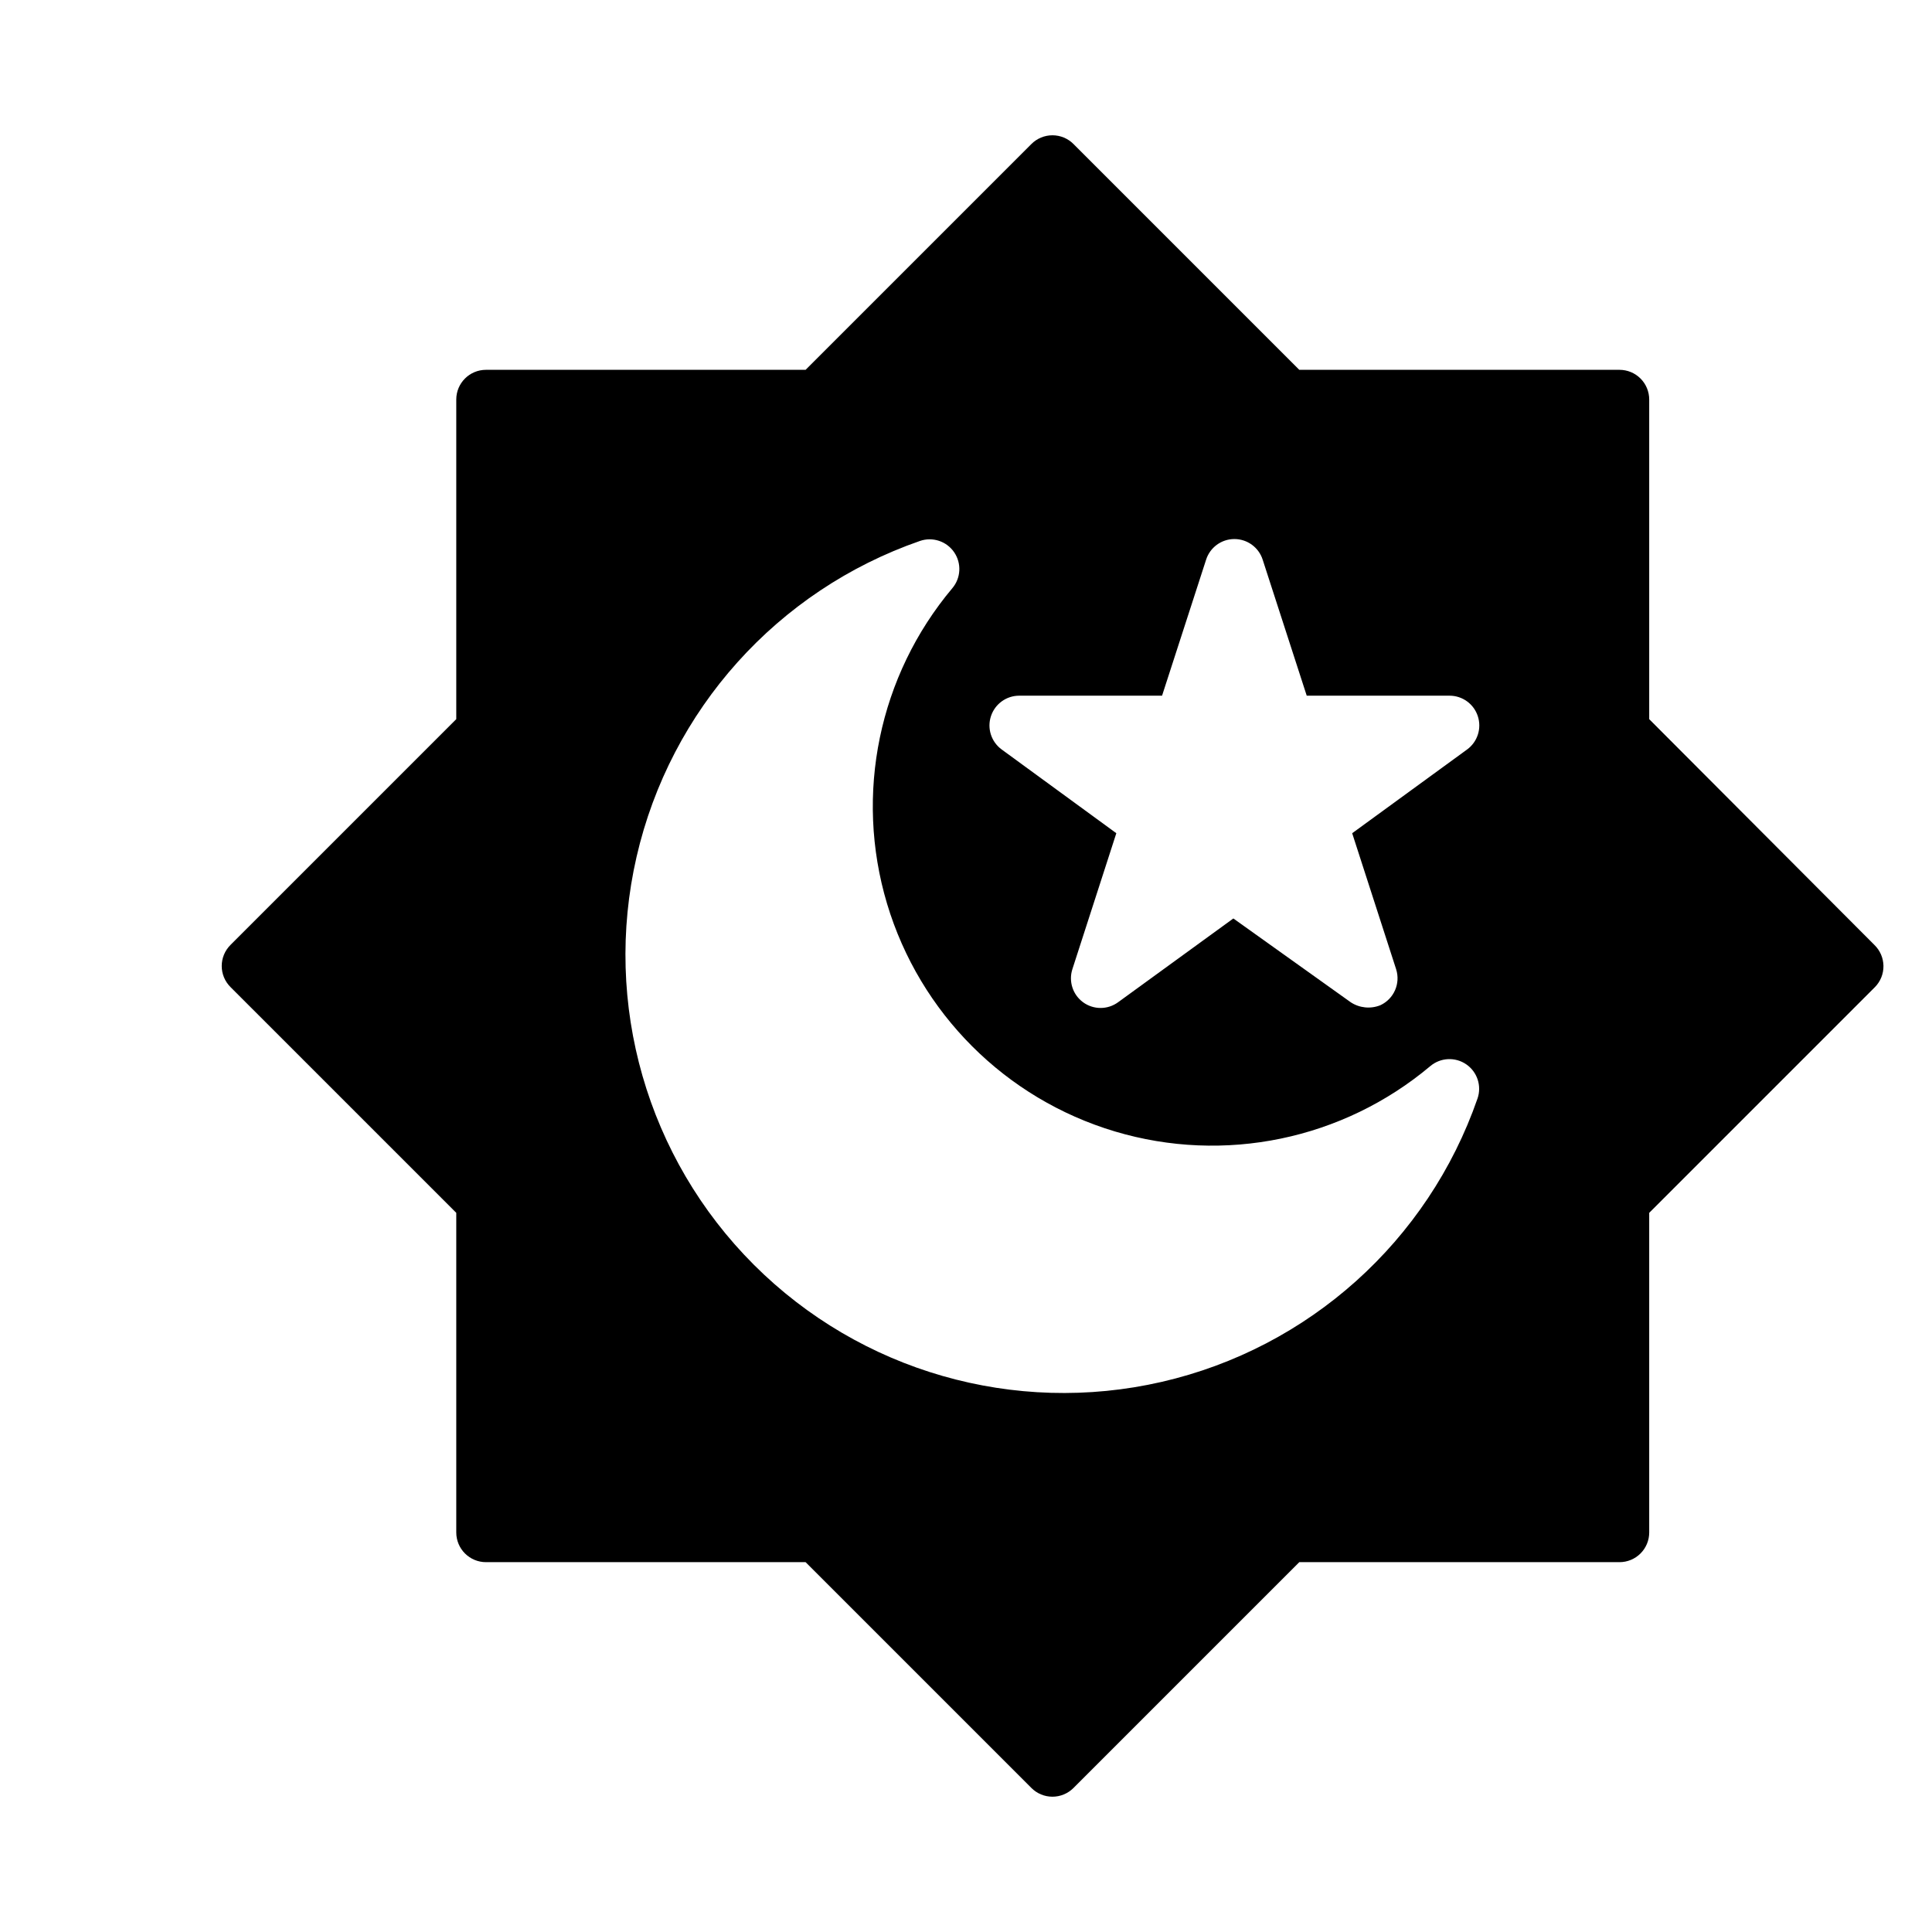 <?xml version="1.0" encoding="UTF-8"?>
<!-- Uploaded to: SVG Repo, www.svgrepo.com, Generator: SVG Repo Mixer Tools -->
<svg fill="#000000" width="800px" height="800px" version="1.1" viewBox="144 144 512 512" xmlns="http://www.w3.org/2000/svg">
 <path d="m640.73 394.41-59.672-59.828v-84.703c0-2.086-0.828-4.09-2.305-5.566s-3.481-2.305-5.566-2.305h-84.859l-59.828-59.828c-1.48-1.492-3.492-2.328-5.59-2.328s-4.109 0.836-5.59 2.328l-59.828 59.828h-84.703c-4.348 0-7.871 3.523-7.871 7.871v84.703l-59.828 59.828c-1.488 1.477-2.328 3.488-2.328 5.59 0 2.098 0.84 4.109 2.328 5.586l59.828 59.828v84.703c0 2.09 0.828 4.09 2.305 5.566 1.477 1.477 3.481 2.305 5.566 2.305h84.703l59.828 59.828c1.48 1.492 3.492 2.328 5.59 2.328s4.109-0.836 5.59-2.328l59.828-59.828h84.859c2.086 0 4.09-0.828 5.566-2.305 1.477-1.477 2.305-3.477 2.305-5.566v-84.703l59.828-59.828c1.469-1.496 2.281-3.519 2.25-5.621-0.031-2.098-0.898-4.098-2.406-5.555zm-105.17 40.699c-13.109 37.777-44.734 66.156-83.711 75.105-38.977 8.949-79.812-2.785-108.09-31.062s-40.012-69.117-31.062-108.09c8.949-38.973 37.324-70.602 75.105-83.707 3.348-1.152 7.051 0.07 9.055 2.992 2 2.918 1.809 6.816-0.473 9.523-19.48 23.176-25.984 54.598-17.312 83.602 8.676 29.004 31.367 51.691 60.371 60.367 29.004 8.676 60.426 2.168 83.602-17.309 2.707-2.281 6.602-2.477 9.523-0.473 2.918 2 4.144 5.707 2.992 9.055zm-2.754-92.496-30.465 22.199 11.652 36.055-0.004-0.004c1.203 3.773-0.582 7.852-4.172 9.527-2.594 1.047-5.535 0.754-7.871-0.789l-31.094-22.199-30.543 22.199c-2.769 2.023-6.523 2.023-9.289 0-2.723-2-3.863-5.519-2.836-8.738l11.652-36.055-30.387-22.195c-2.758-2.016-3.902-5.574-2.836-8.82 1.059-3.234 4.074-5.426 7.481-5.43h37.863l11.652-35.977c1.023-3.293 4.07-5.535 7.516-5.535 3.449 0 6.496 2.242 7.519 5.535l11.652 35.977h37.863c3.402 0.004 6.422 2.195 7.477 5.43 1.066 3.246-0.078 6.805-2.832 8.82z"/>
</svg>